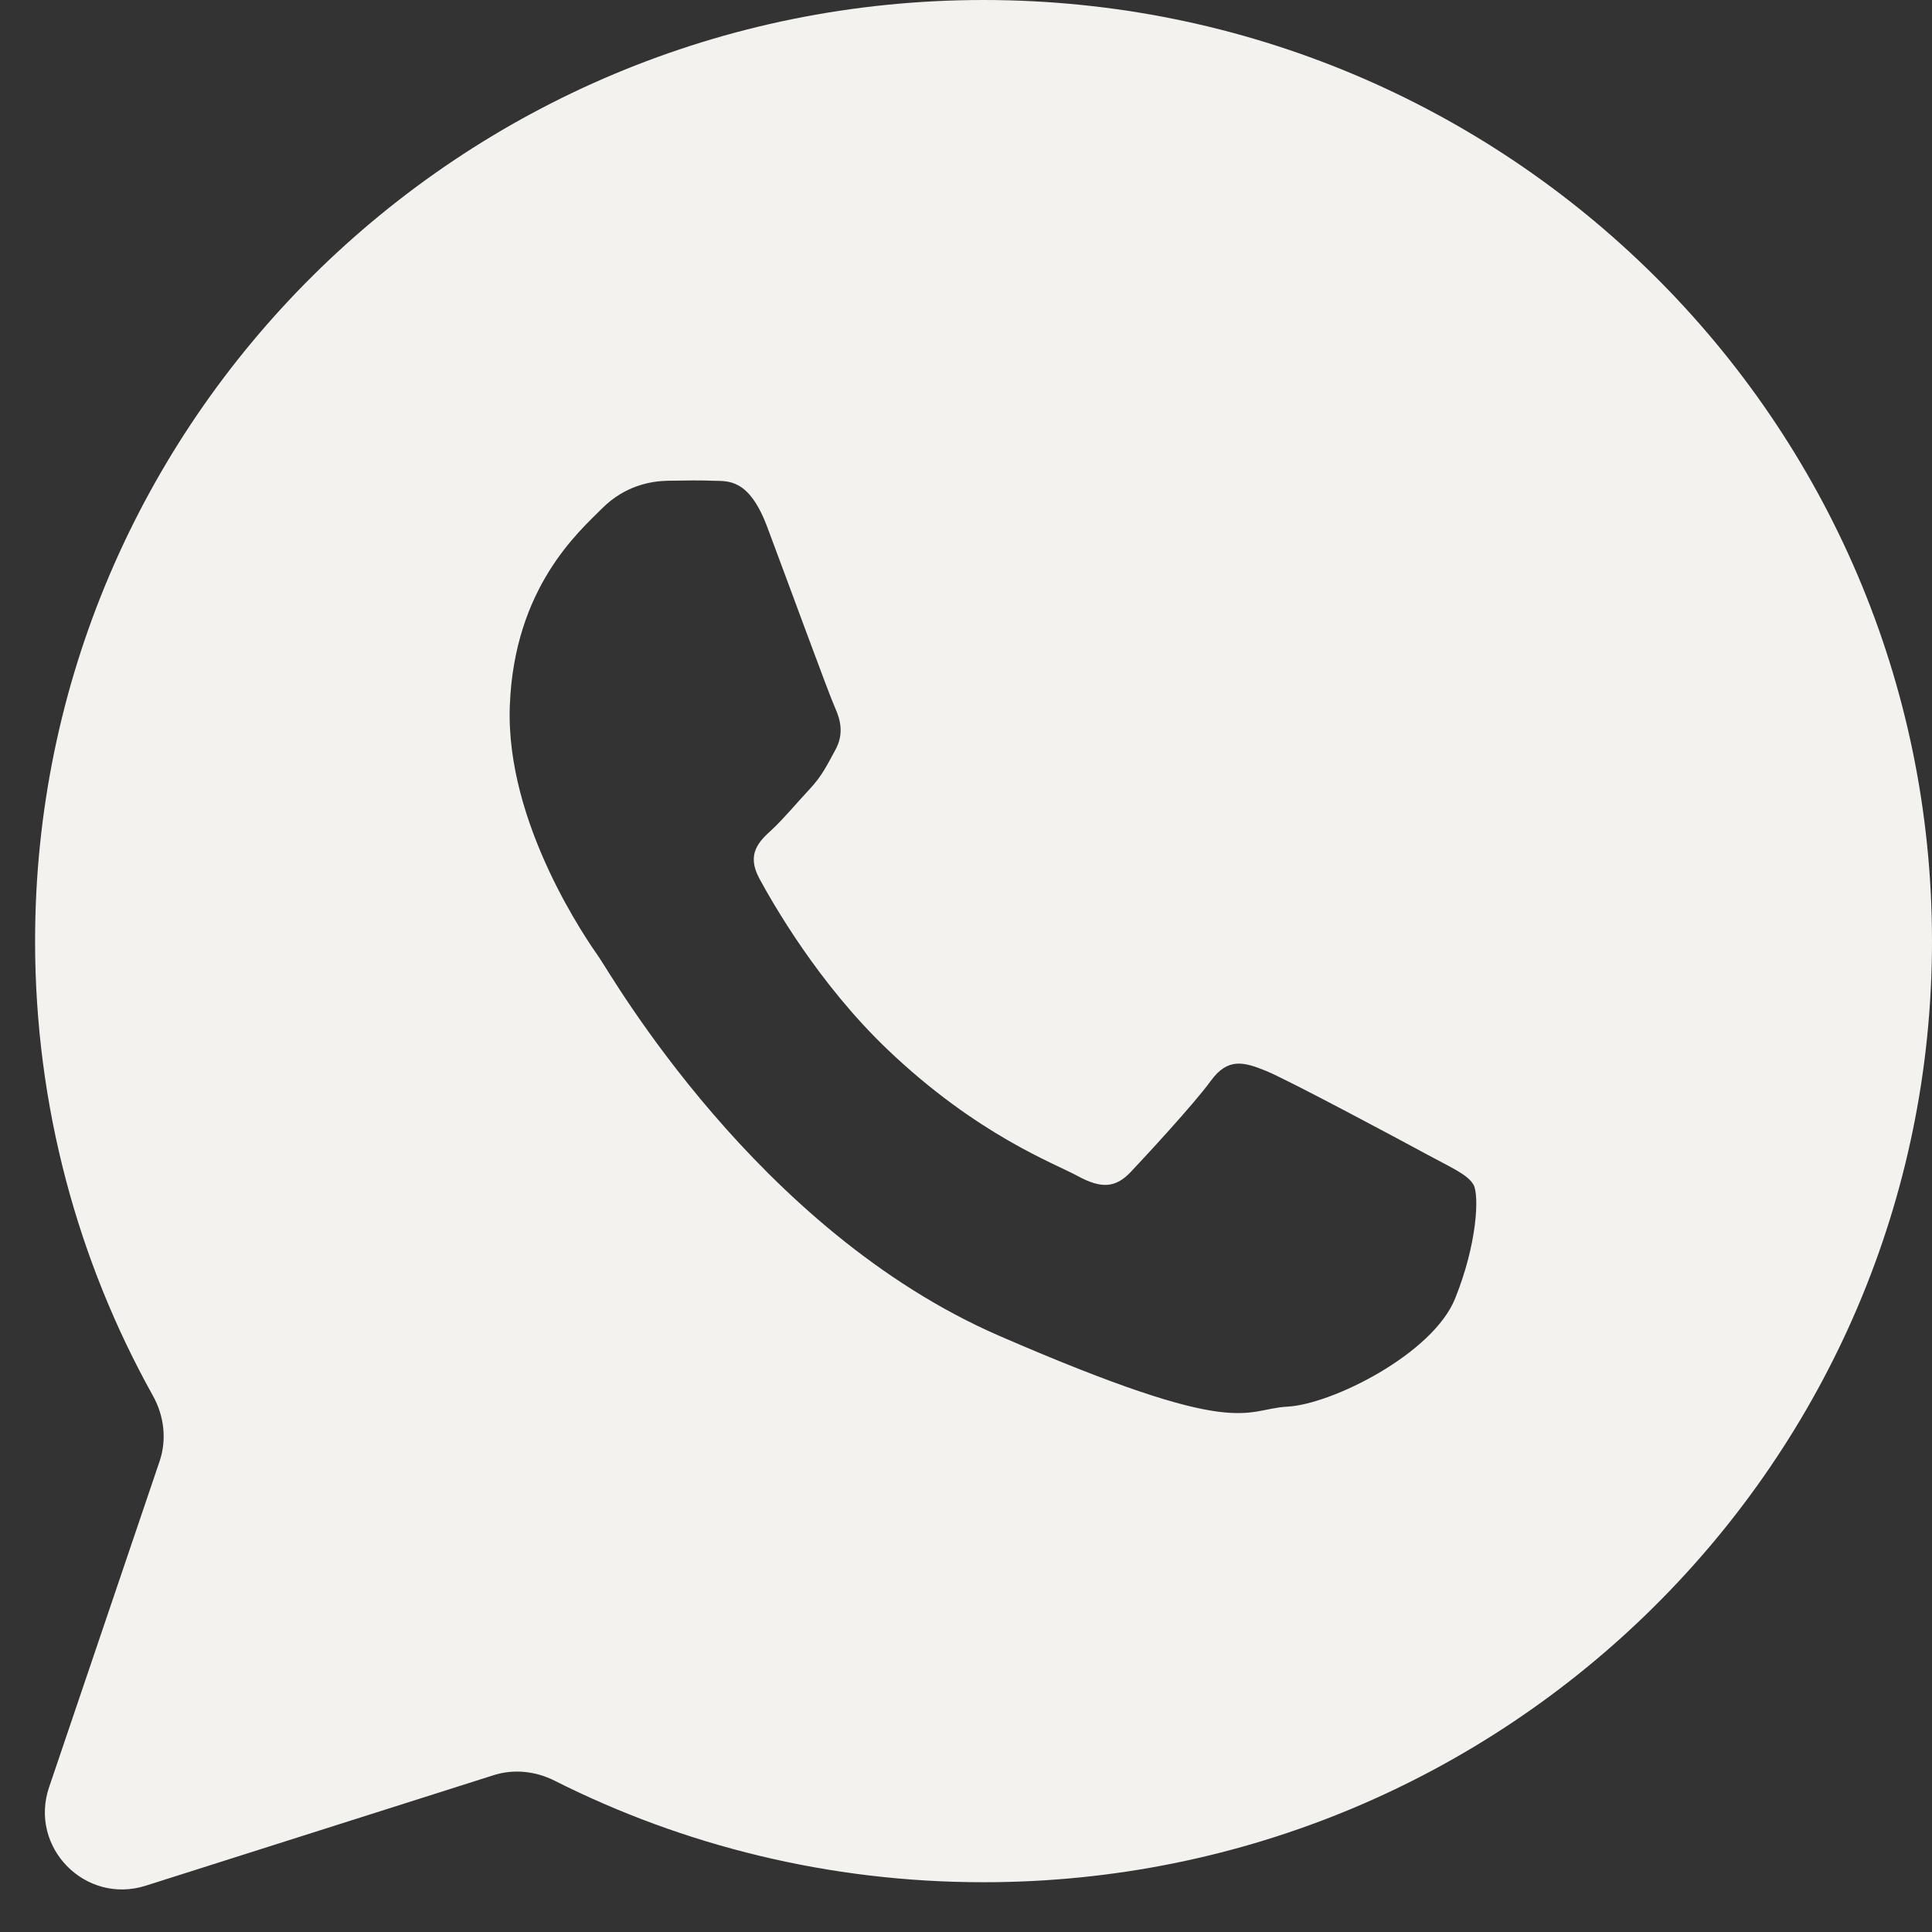 <?xml version="1.0" encoding="UTF-8"?> <svg xmlns="http://www.w3.org/2000/svg" width="25" height="25" viewBox="0 0 25 25" fill="none"><rect x="0" y="0" width="25" height="25" fill="#333333" stroke="none"/><path d="M12.727 0C5.949 0 0.454 5.452 0.454 12.178C0.454 14.312 1.008 16.319 1.98 18.063C2.124 18.322 2.16 18.628 2.065 18.909L0.635 23.127C0.372 23.904 1.103 24.649 1.885 24.401L6.387 22.971C6.647 22.888 6.93 22.918 7.174 23.041C8.841 23.881 10.728 24.356 12.727 24.356C19.505 24.356 25 18.903 25 12.178C25 5.452 19.505 0 12.727 0ZM18.829 16.803C18.541 17.519 17.235 18.172 16.659 18.202C16.083 18.233 16.067 18.648 12.929 17.285C9.791 15.921 7.904 12.606 7.755 12.393C7.606 12.18 6.539 10.66 6.597 9.131C6.655 7.601 7.492 6.879 7.791 6.579C8.09 6.279 8.432 6.225 8.641 6.221C8.888 6.217 9.048 6.214 9.231 6.221C9.414 6.228 9.688 6.182 9.926 6.814C10.164 7.446 10.732 8.999 10.805 9.157C10.877 9.316 10.922 9.499 10.81 9.703C10.698 9.907 10.641 10.034 10.478 10.21C10.314 10.385 10.133 10.603 9.987 10.737C9.824 10.886 9.654 11.048 9.825 11.366C9.997 11.683 10.587 12.725 11.487 13.583C12.644 14.686 13.641 15.052 13.948 15.219C14.256 15.387 14.439 15.368 14.63 15.167C14.82 14.966 15.447 14.289 15.668 13.986C15.889 13.682 16.096 13.742 16.379 13.856C16.662 13.97 18.174 14.78 18.481 14.947C18.789 15.114 18.994 15.2 19.068 15.332C19.141 15.465 19.118 16.087 18.829 16.803Z" fill="#F4F2EF"></path></svg> 